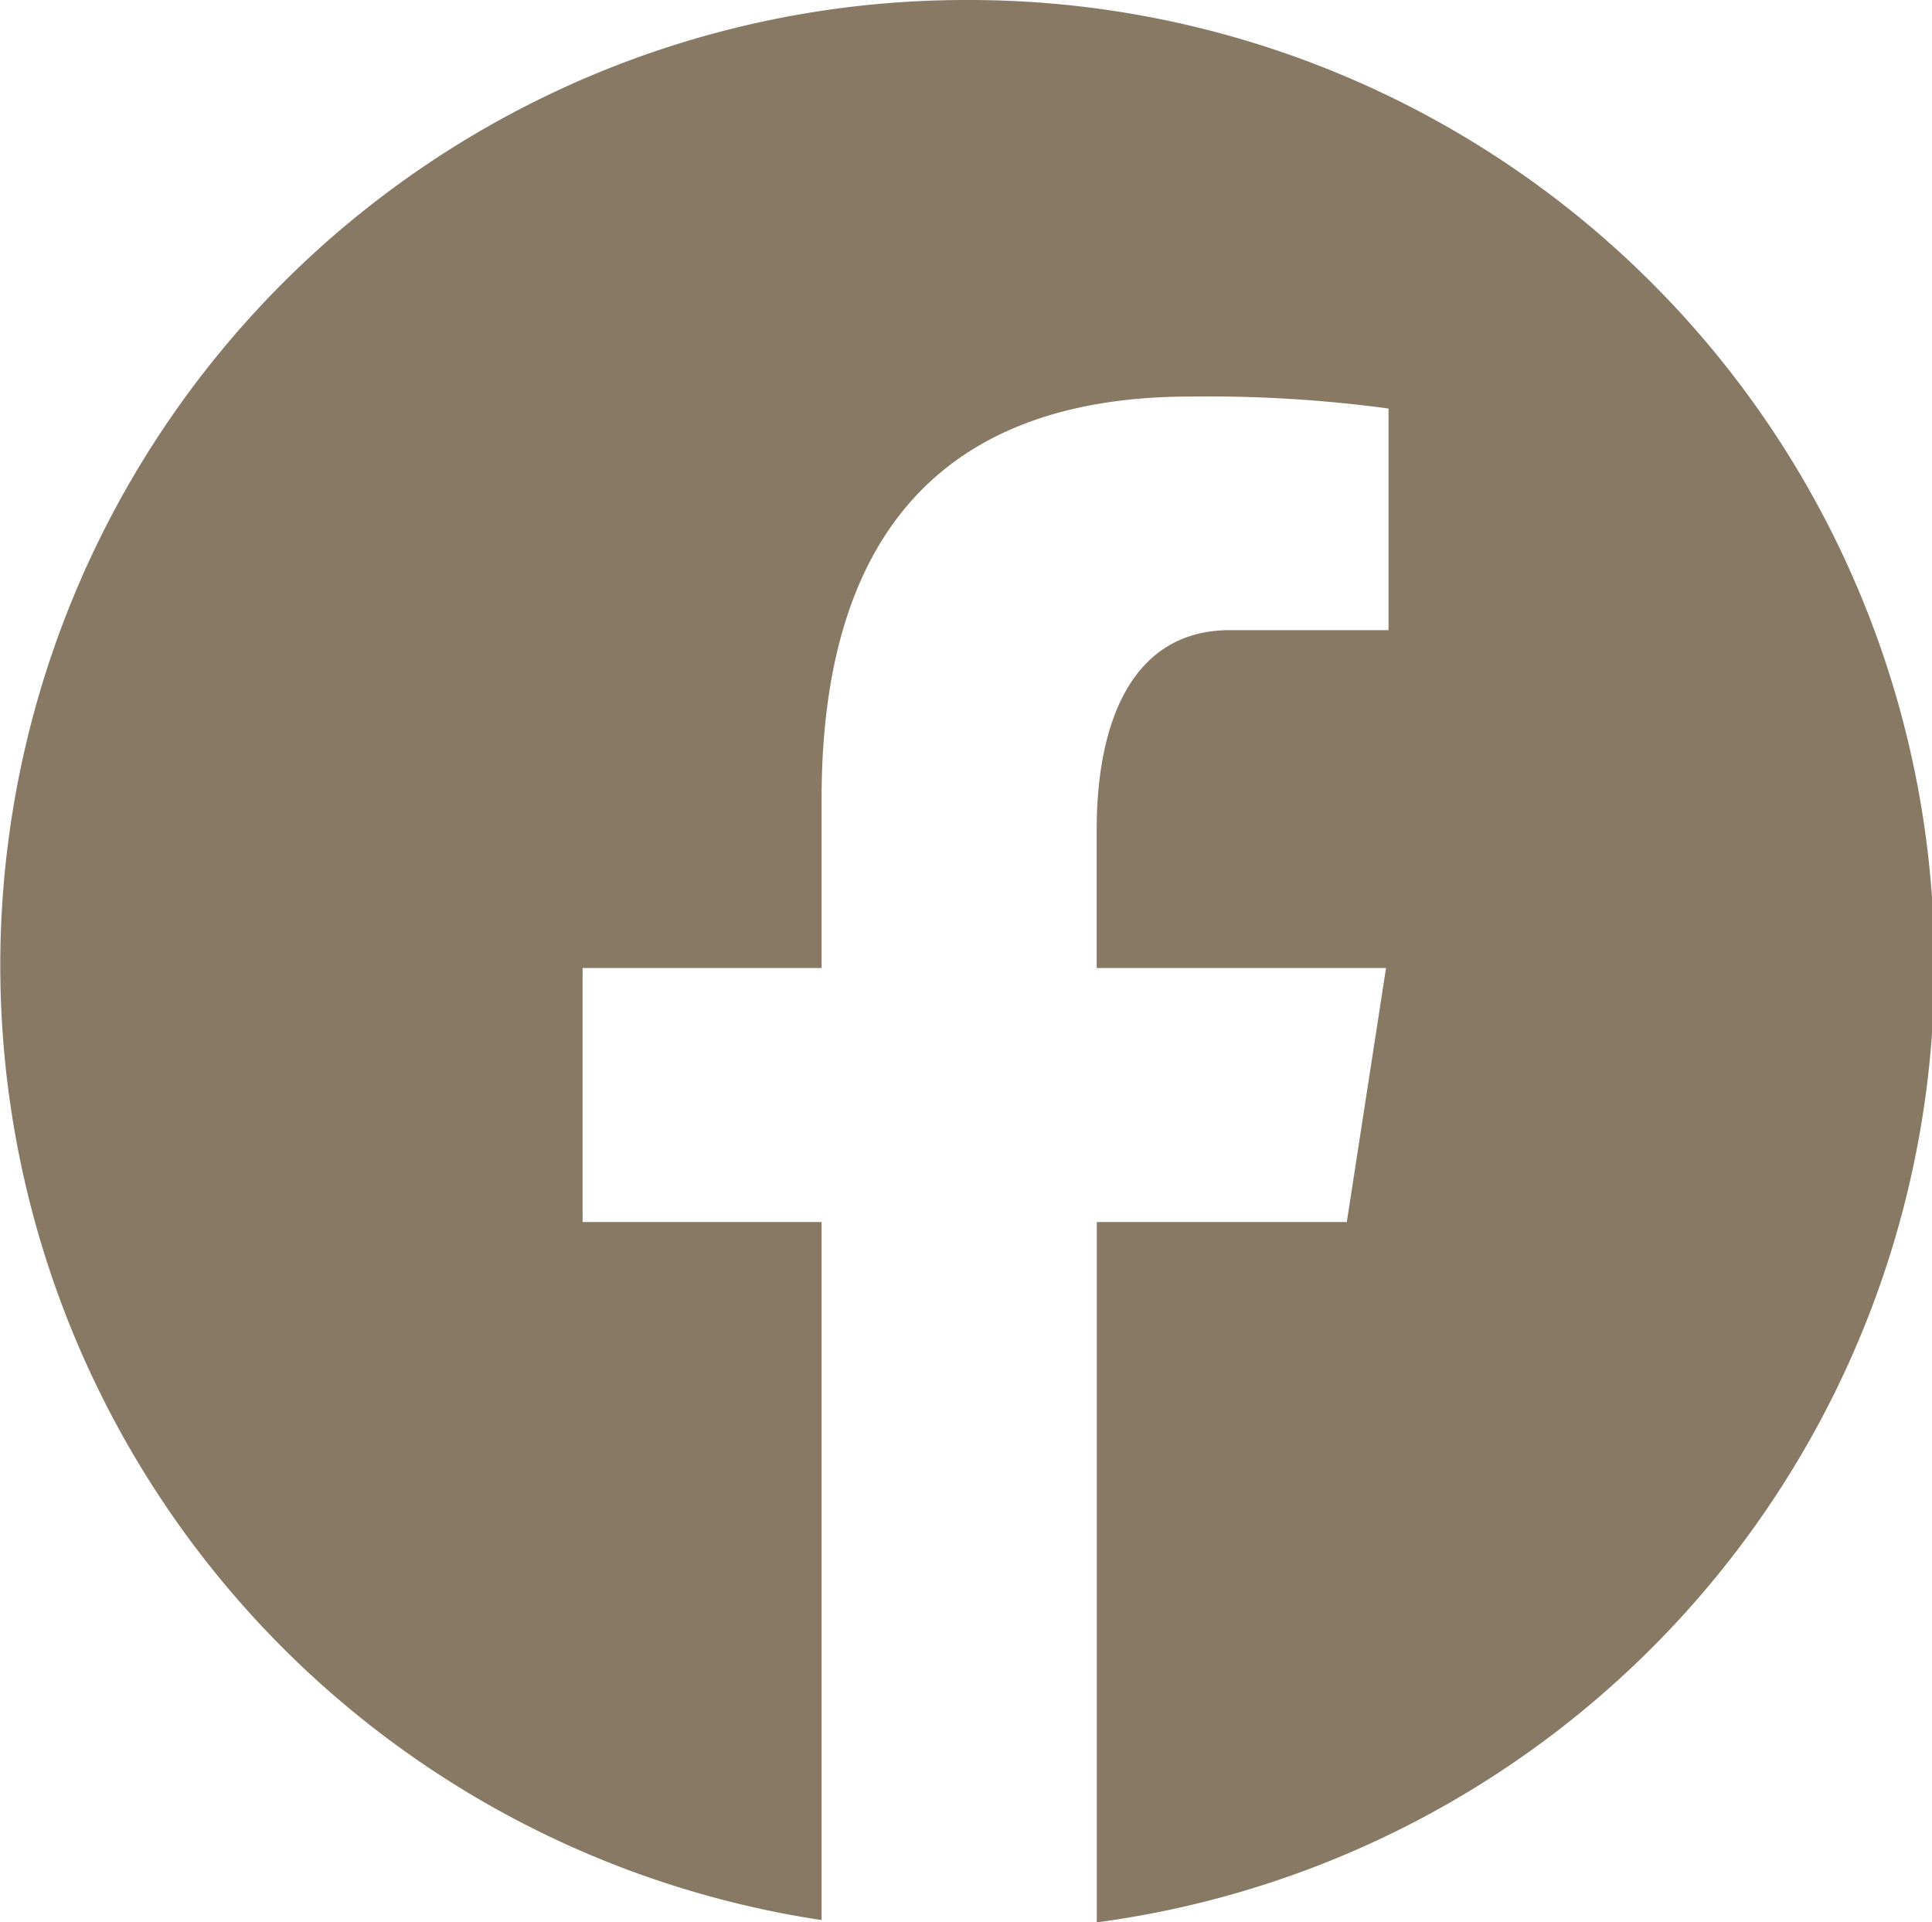 <svg xmlns="http://www.w3.org/2000/svg" width="20" height="19.897" viewBox="0 0 20 19.897">
  <path id="icons8-facebook-48" d="M12,2a9.994,9.994,0,0,0-1.495,19.876V14.65H8.031V12.021h2.474V10.272c0-2.9,1.411-4.167,3.818-4.167a13.951,13.951,0,0,1,2.051.124V8.523H14.732c-1.022,0-1.379.969-1.379,2.061v1.437h2.995l-.406,2.629H13.354V21.9A9.994,9.994,0,0,0,12,2Z" transform="translate(-2 -2)" fill="#887964"/>
</svg>
